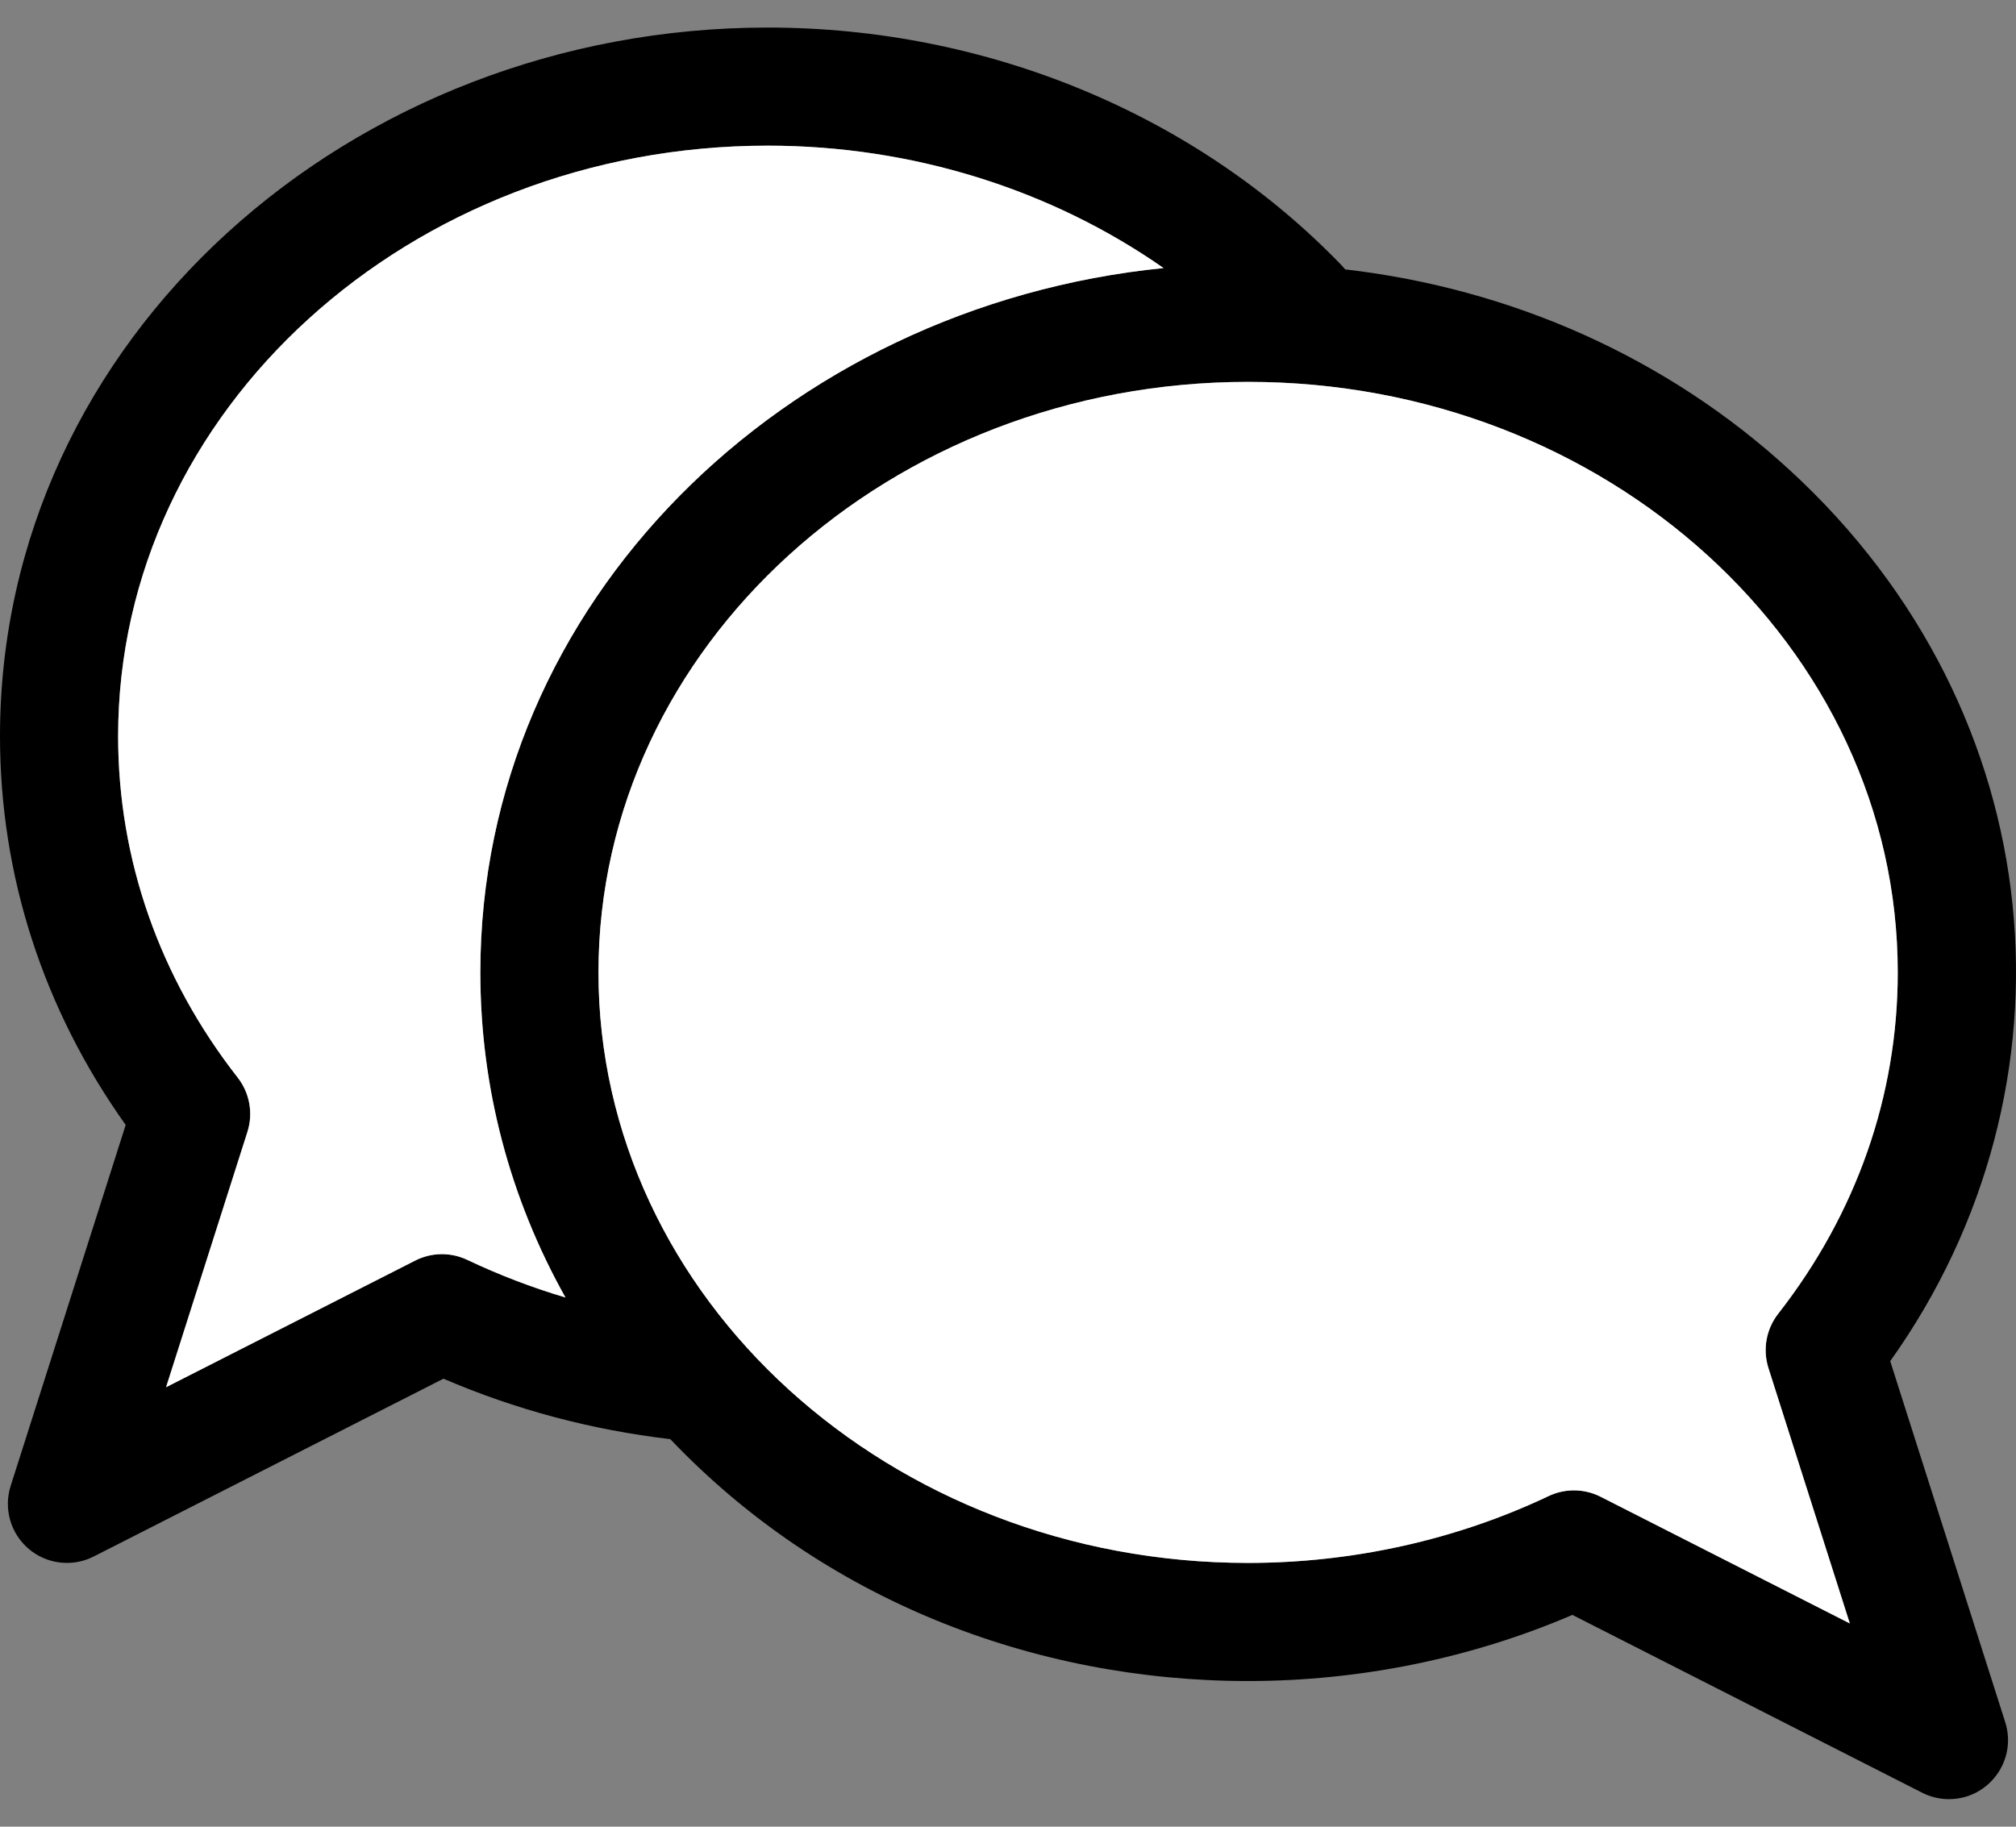 <svg width="64" height="58" viewBox="0 0 64 58" fill="none" xmlns="http://www.w3.org/2000/svg">
<rect x="0" y="0" width="64" height="58" fill="#808080" stroke="none"/>
<path d="M60.007 43.218C66.191 34.541 65.246 22.652 56.798 14.909C52.939 11.37 48.018 9.168 42.703 8.553C42.67 8.512 42.636 8.472 42.599 8.433C37.975 3.63 31.332 0.875 24.373 0.875C11.131 0.875 0 10.742 0 23.375C0 27.804 1.376 32.05 3.99 35.718L0.338 47.181C0.109 47.901 0.335 48.689 0.911 49.179C1.488 49.669 2.302 49.763 2.975 49.421L14.078 43.775C16.358 44.757 18.776 45.401 21.28 45.695C26.11 50.774 32.789 53.375 39.623 53.375C43.175 53.375 46.714 52.651 49.917 51.275L61.021 56.921C61.29 57.058 61.581 57.125 61.871 57.125C63.136 57.125 64.043 55.892 63.658 54.681L60.007 43.218ZM14.835 40.003C14.31 39.753 13.699 39.761 13.181 40.025L5.272 44.046L7.855 35.938C8.043 35.348 7.927 34.703 7.546 34.215C5.062 31.036 3.75 27.288 3.75 23.375C3.75 13.036 13.002 4.625 24.373 4.625C28.953 4.625 33.362 6.012 36.938 8.511C24.894 9.722 15.249 19.128 15.249 30.875C15.249 34.529 16.186 38.046 17.951 41.197C16.882 40.879 15.841 40.48 14.835 40.003ZM50.815 47.525C50.305 47.265 49.693 47.25 49.161 47.503C46.238 48.891 42.94 49.625 39.623 49.625C28.25 49.625 18.999 41.214 18.999 30.875C18.999 20.536 28.25 12.125 39.623 12.125C50.995 12.125 60.246 20.536 60.246 30.875C60.246 34.788 58.934 38.536 56.45 41.714C56.069 42.203 55.953 42.847 56.141 43.438L58.724 51.546L50.815 47.525Z" fill="black"/>
<path d="M50.815 47.525C50.305 47.265 49.693 47.25 49.161 47.503C46.238 48.891 42.94 49.625 39.623 49.625C28.25 49.625 18.999 41.214 18.999 30.875C18.999 20.536 28.25 12.125 39.623 12.125C50.995 12.125 60.246 20.536 60.246 30.875C60.246 34.788 58.934 38.536 56.45 41.714C56.069 42.203 55.953 42.847 56.141 43.438L58.724 51.546L50.815 47.525Z" fill="white"/>
<path d="M14.835 40.003C14.31 39.753 13.699 39.761 13.181 40.025L5.272 44.046L7.855 35.938C8.043 35.348 7.927 34.703 7.546 34.215C5.062 31.036 3.75 27.288 3.75 23.375C3.75 13.036 13.002 4.625 24.373 4.625C28.953 4.625 33.362 6.012 36.938 8.511C24.894 9.722 15.249 19.128 15.249 30.875C15.249 34.529 16.186 38.046 17.951 41.197C16.882 40.879 15.841 40.48 14.835 40.003Z" fill="white"/>
</svg>
